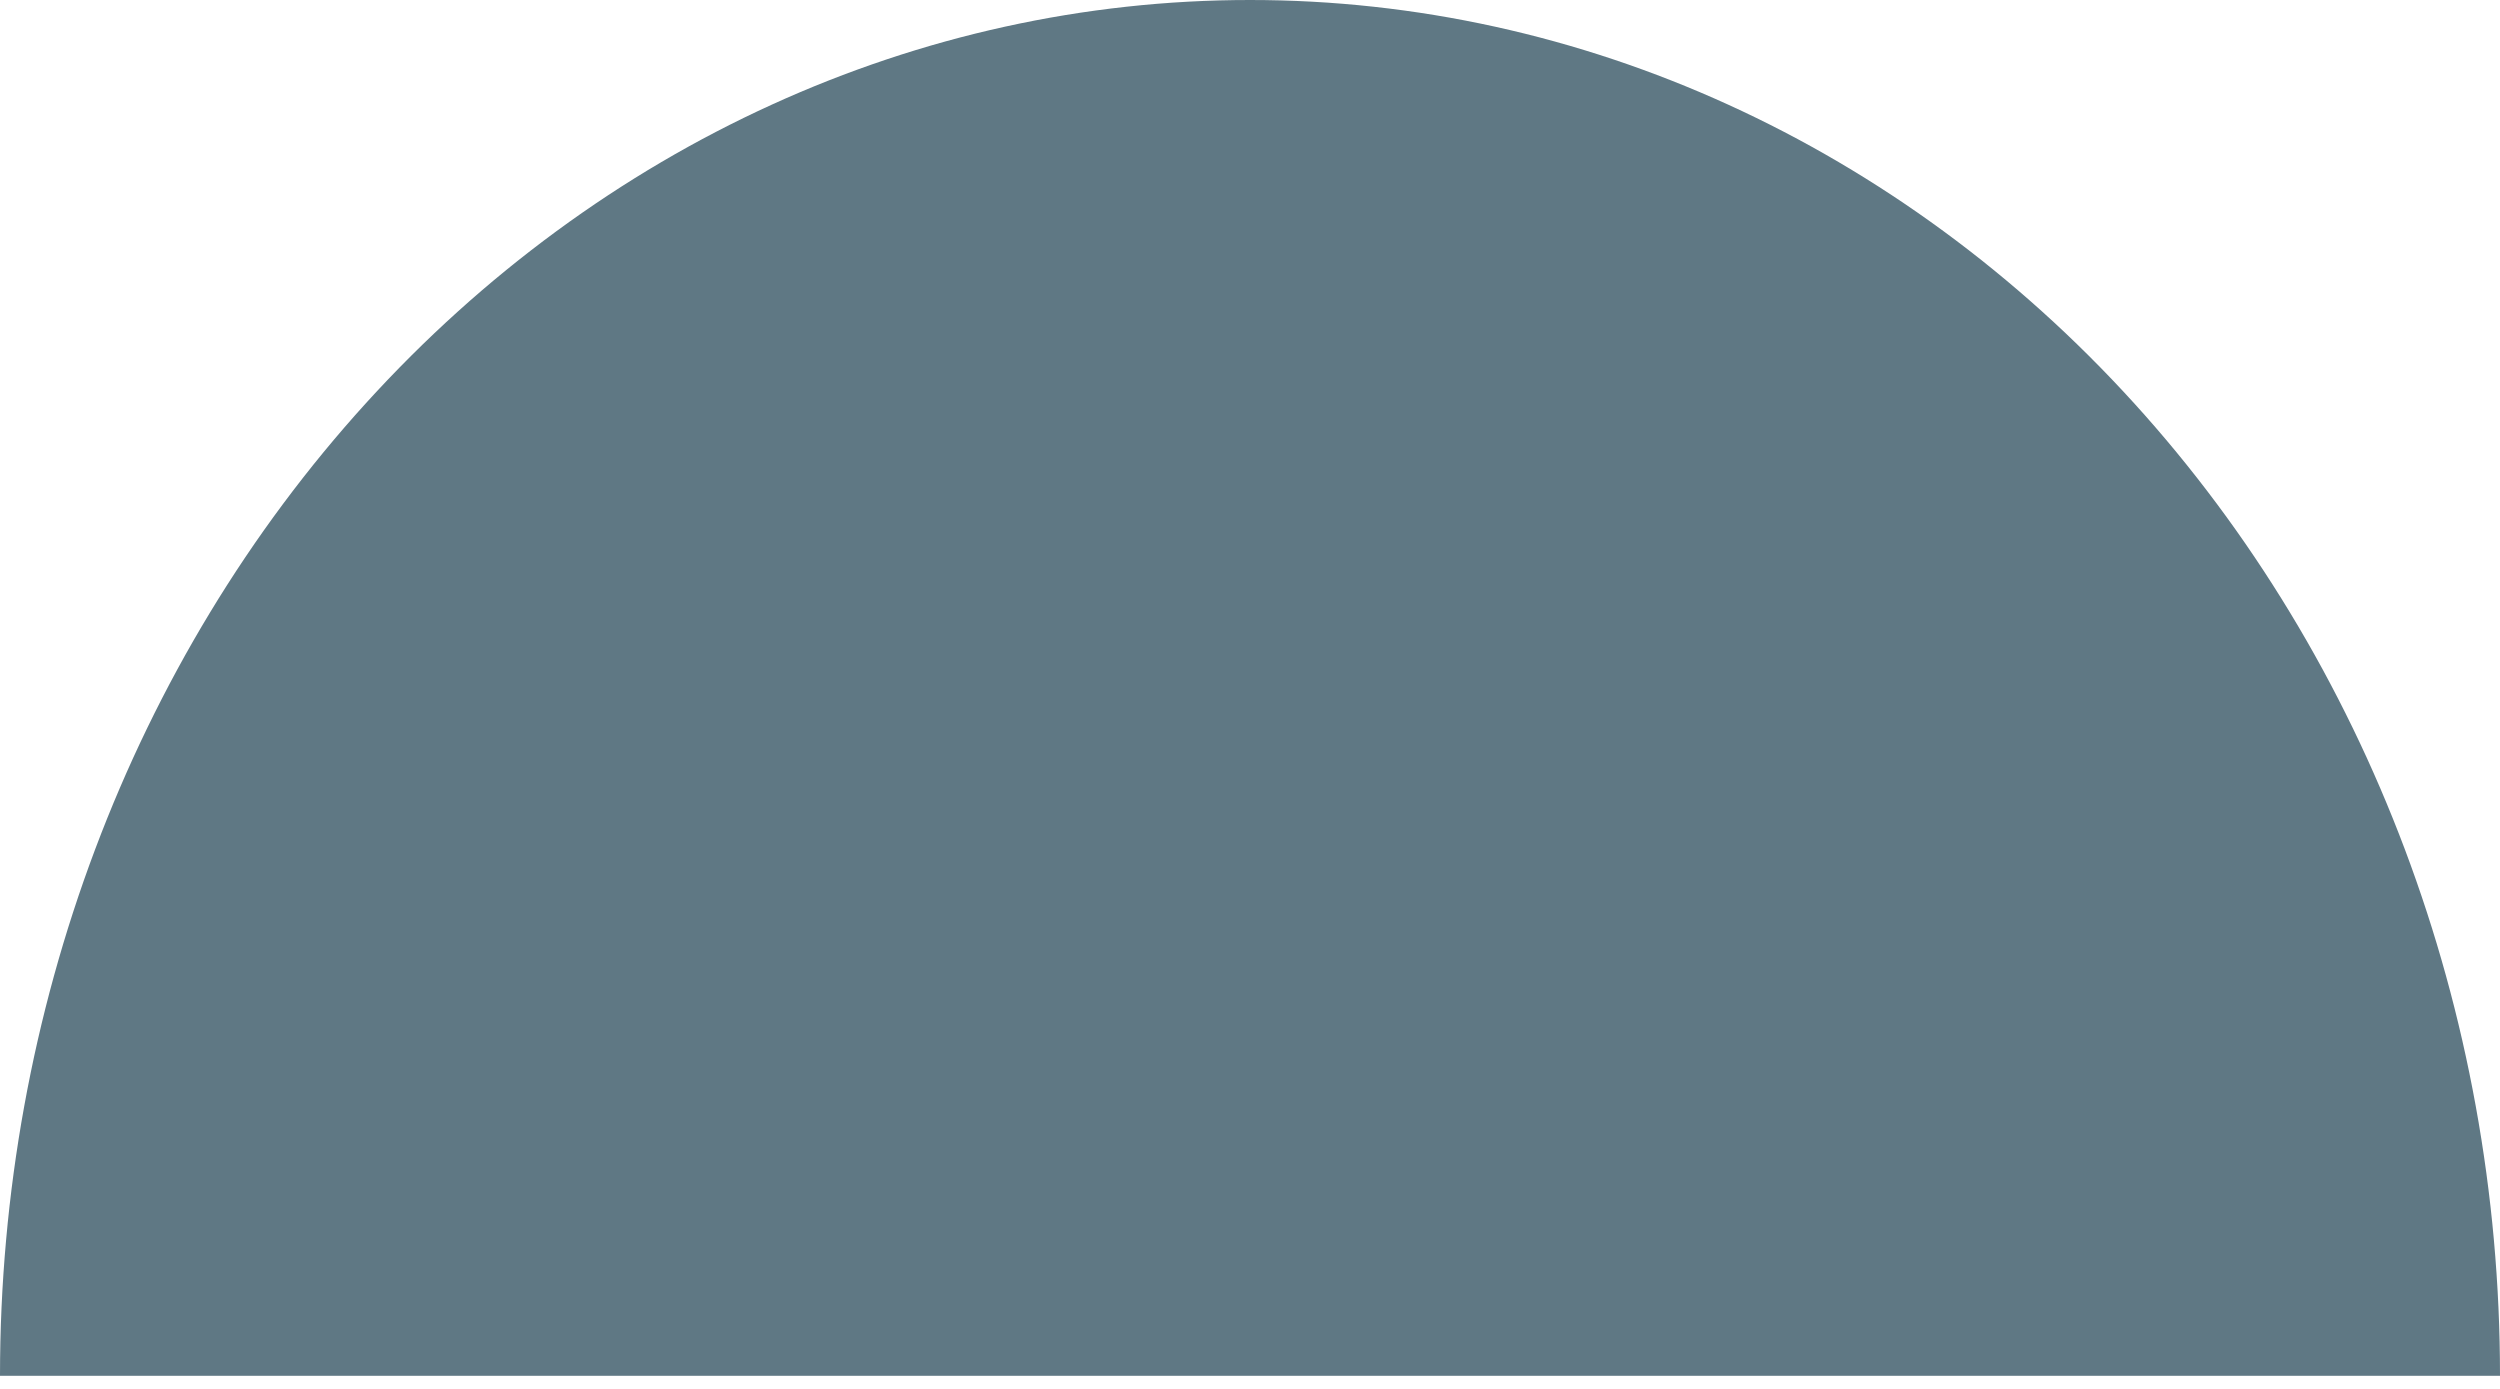 <?xml version="1.0" encoding="UTF-8"?> <svg xmlns="http://www.w3.org/2000/svg" width="36" height="20" viewBox="0 0 36 20" fill="none"> <path d="M36 19.812L0 19.812C6.26604e-08 14.558 1.896 9.519 5.272 5.803C8.648 2.087 13.226 2.50644e-05 18 2.51614e-05C22.774 2.52584e-05 27.352 2.087 30.728 5.803C34.104 9.519 36 14.558 36 19.812Z" fill="#5F7884"></path> </svg> 